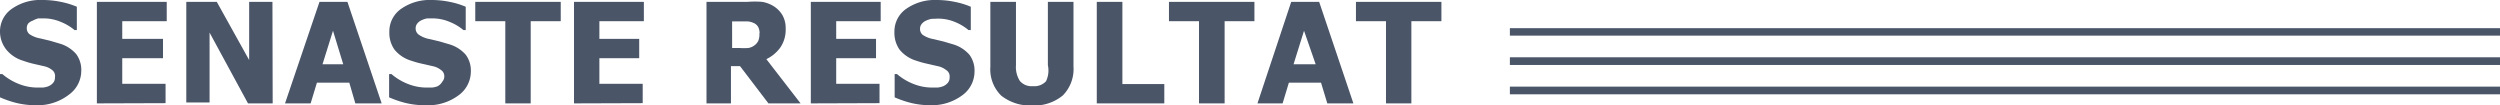 <svg xmlns="http://www.w3.org/2000/svg" viewBox="0 0 107.36 4.53"><defs><style>.cls-1{isolation:isolate;}.cls-2{fill:#4a5568;}</style></defs><g id="Layer_2" data-name="Layer 2"><g id="Lager_1" data-name="Lager 1"><g class="cls-1"><path class="cls-2" d="M1.58,4.52a3.59,3.59,0,0,1-.88-.1A4.48,4.48,0,0,1,0,4.18v-1H.1a2.46,2.46,0,0,0,.72.43,2.17,2.17,0,0,0,.77.15l.25,0a.86.86,0,0,0,.25-.06.54.54,0,0,0,.19-.14.34.34,0,0,0,.08-.24A.32.32,0,0,0,2.23,3a.82.82,0,0,0-.31-.15l-.48-.11A3.82,3.82,0,0,1,1,2.61a1.47,1.47,0,0,1-.73-.48A1.25,1.25,0,0,1,0,1.37a1.18,1.18,0,0,1,.52-1A2.14,2.14,0,0,1,1.84,0a3.84,3.84,0,0,1,.77.08A3.39,3.39,0,0,1,3.3.29v1h-.1A2.17,2.17,0,0,0,2.61.94,1.88,1.88,0,0,0,1.9.79l-.26,0A1,1,0,0,0,1.4.89.48.48,0,0,0,1.22,1a.32.32,0,0,0-.07.21.32.32,0,0,0,.12.26,1.18,1.18,0,0,0,.46.18l.42.1.44.13a1.49,1.49,0,0,1,.68.44,1.14,1.14,0,0,1,.22.73,1.26,1.26,0,0,1-.51,1A2.2,2.2,0,0,1,1.58,4.52Z"></path><path class="cls-2" d="M4.16,4.44V.08h3V.91H5.25v.76H7v.83H5.25v1.1H7.11v.83Z"></path><path class="cls-2" d="M11.71,4.44H10.65L9,1.4v3H8V.08H9.31l1.39,2.5V.08h1Z"></path><path class="cls-2" d="M12.24,4.44,13.72.08h1.2l1.47,4.36H15.26L15,3.55H13.61l-.27.89Zm2.5-1.68L14.3,1.32l-.45,1.44Z"></path><path class="cls-2" d="M18.29,4.52a3.59,3.59,0,0,1-.88-.1,4.48,4.48,0,0,1-.7-.24v-1h.1a2.46,2.46,0,0,0,.72.43,2.17,2.17,0,0,0,.77.15l.25,0a.86.86,0,0,0,.25-.06A.54.54,0,0,0,19,3.5a.34.34,0,0,0,.08-.24A.32.32,0,0,0,18.93,3a.82.82,0,0,0-.31-.15l-.48-.11a3.82,3.82,0,0,1-.47-.13,1.47,1.47,0,0,1-.73-.48,1.25,1.25,0,0,1-.22-.76,1.18,1.18,0,0,1,.52-1A2.14,2.14,0,0,1,18.54,0a3.84,3.84,0,0,1,.77.08A3.39,3.39,0,0,1,20,.29v1h-.1a2.17,2.17,0,0,0-.59-.35A1.88,1.88,0,0,0,18.6.79l-.26,0a1,1,0,0,0-.24.08.48.48,0,0,0-.18.14.32.32,0,0,0-.07.21A.32.32,0,0,0,18,1.5a1.18,1.18,0,0,0,.46.18l.42.1.44.13a1.49,1.49,0,0,1,.68.44,1.14,1.14,0,0,1,.22.73,1.26,1.26,0,0,1-.51,1A2.2,2.2,0,0,1,18.29,4.52Z"></path><path class="cls-2" d="M21.7,4.44V.91H20.41V.08h3.67V.91H22.79V4.44Z"></path><path class="cls-2" d="M24.65,4.44V.08h3V.91H25.74v.76h1.71v.83H25.74v1.1H27.6v.83Z"></path><path class="cls-2" d="M34.38,4.44H33l-1.22-1.6h-.39v1.6H30.34V.08H32.1a3.85,3.85,0,0,1,.63,0,1.35,1.35,0,0,1,.5.19,1.14,1.14,0,0,1,.37.38,1.12,1.12,0,0,1,.14.58,1.35,1.35,0,0,1-.23.81,1.58,1.58,0,0,1-.6.5Zm-1.76-3a.59.59,0,0,0-.06-.28.41.41,0,0,0-.21-.18.75.75,0,0,0-.23-.06h-.68V2.06h.31a2.31,2.31,0,0,0,.39,0,.58.58,0,0,0,.27-.12.51.51,0,0,0,.16-.2A.74.74,0,0,0,32.61,1.42Z"></path><path class="cls-2" d="M34.82,4.44V.08h3V.91H35.91v.76h1.71v.83H35.91v1.1h1.86v.83Z"></path><path class="cls-2" d="M40,4.52a3.59,3.59,0,0,1-.88-.1,4.48,4.48,0,0,1-.7-.24v-1h.1a2.46,2.46,0,0,0,.72.43,2.17,2.17,0,0,0,.77.15l.25,0a.86.86,0,0,0,.25-.06.54.54,0,0,0,.19-.14.34.34,0,0,0,.08-.24A.32.32,0,0,0,40.62,3a.82.82,0,0,0-.31-.15l-.48-.11a3.82,3.82,0,0,1-.47-.13,1.47,1.47,0,0,1-.73-.48,1.25,1.25,0,0,1-.22-.76,1.18,1.18,0,0,1,.52-1A2.14,2.14,0,0,1,40.23,0,3.84,3.84,0,0,1,41,.08a3.39,3.39,0,0,1,.69.21v1h-.1A2.17,2.17,0,0,0,41,.94a1.88,1.88,0,0,0-.72-.14L40,.81a1,1,0,0,0-.24.08.48.48,0,0,0-.18.14.32.32,0,0,0-.07.21.32.32,0,0,0,.12.26,1.18,1.18,0,0,0,.46.18l.42.1.44.13a1.49,1.49,0,0,1,.68.44,1.14,1.14,0,0,1,.22.73,1.26,1.26,0,0,1-.51,1A2.2,2.2,0,0,1,40,4.52Z"></path><path class="cls-2" d="M44.31,4.53A2,2,0,0,1,43,4.11a1.58,1.58,0,0,1-.47-1.24V.08h1.1V2.8a1.1,1.1,0,0,0,.17.68.66.66,0,0,0,.56.22.68.68,0,0,0,.56-.21A1.07,1.07,0,0,0,45,2.8V.08h1.1V2.86a1.61,1.61,0,0,1-.46,1.24A1.93,1.93,0,0,1,44.31,4.53Z"></path><path class="cls-2" d="M50,4.44H47.1V.08h1.1V3.61H50Z"></path><path class="cls-2" d="M51.49,4.44V.91H50.2V.08h3.67V.91H52.59V4.44Z"></path><path class="cls-2" d="M54,4.44,55.45.08h1.2l1.47,4.36H57l-.27-.89H55.35l-.27.89Zm2.5-1.68L56,1.32l-.45,1.44Z"></path></g><g class="cls-1"><path class="cls-2" d="M59.52,4.44V.91H58.23V.08H61.9V.91H60.61V4.44Z"></path></g><polygon class="cls-2" points="107.36 1.53 64.84 1.53 64.84 1.21 107.36 1.21 107.36 1.53 107.36 1.53"></polygon><polygon class="cls-2" points="107.36 2.79 64.84 2.79 64.84 2.46 107.36 2.46 107.36 2.79 107.36 2.79"></polygon><polygon class="cls-2" points="107.36 4.05 64.84 4.05 64.84 3.72 107.36 3.72 107.36 4.05 107.36 4.05"></polygon></g></g></svg>
